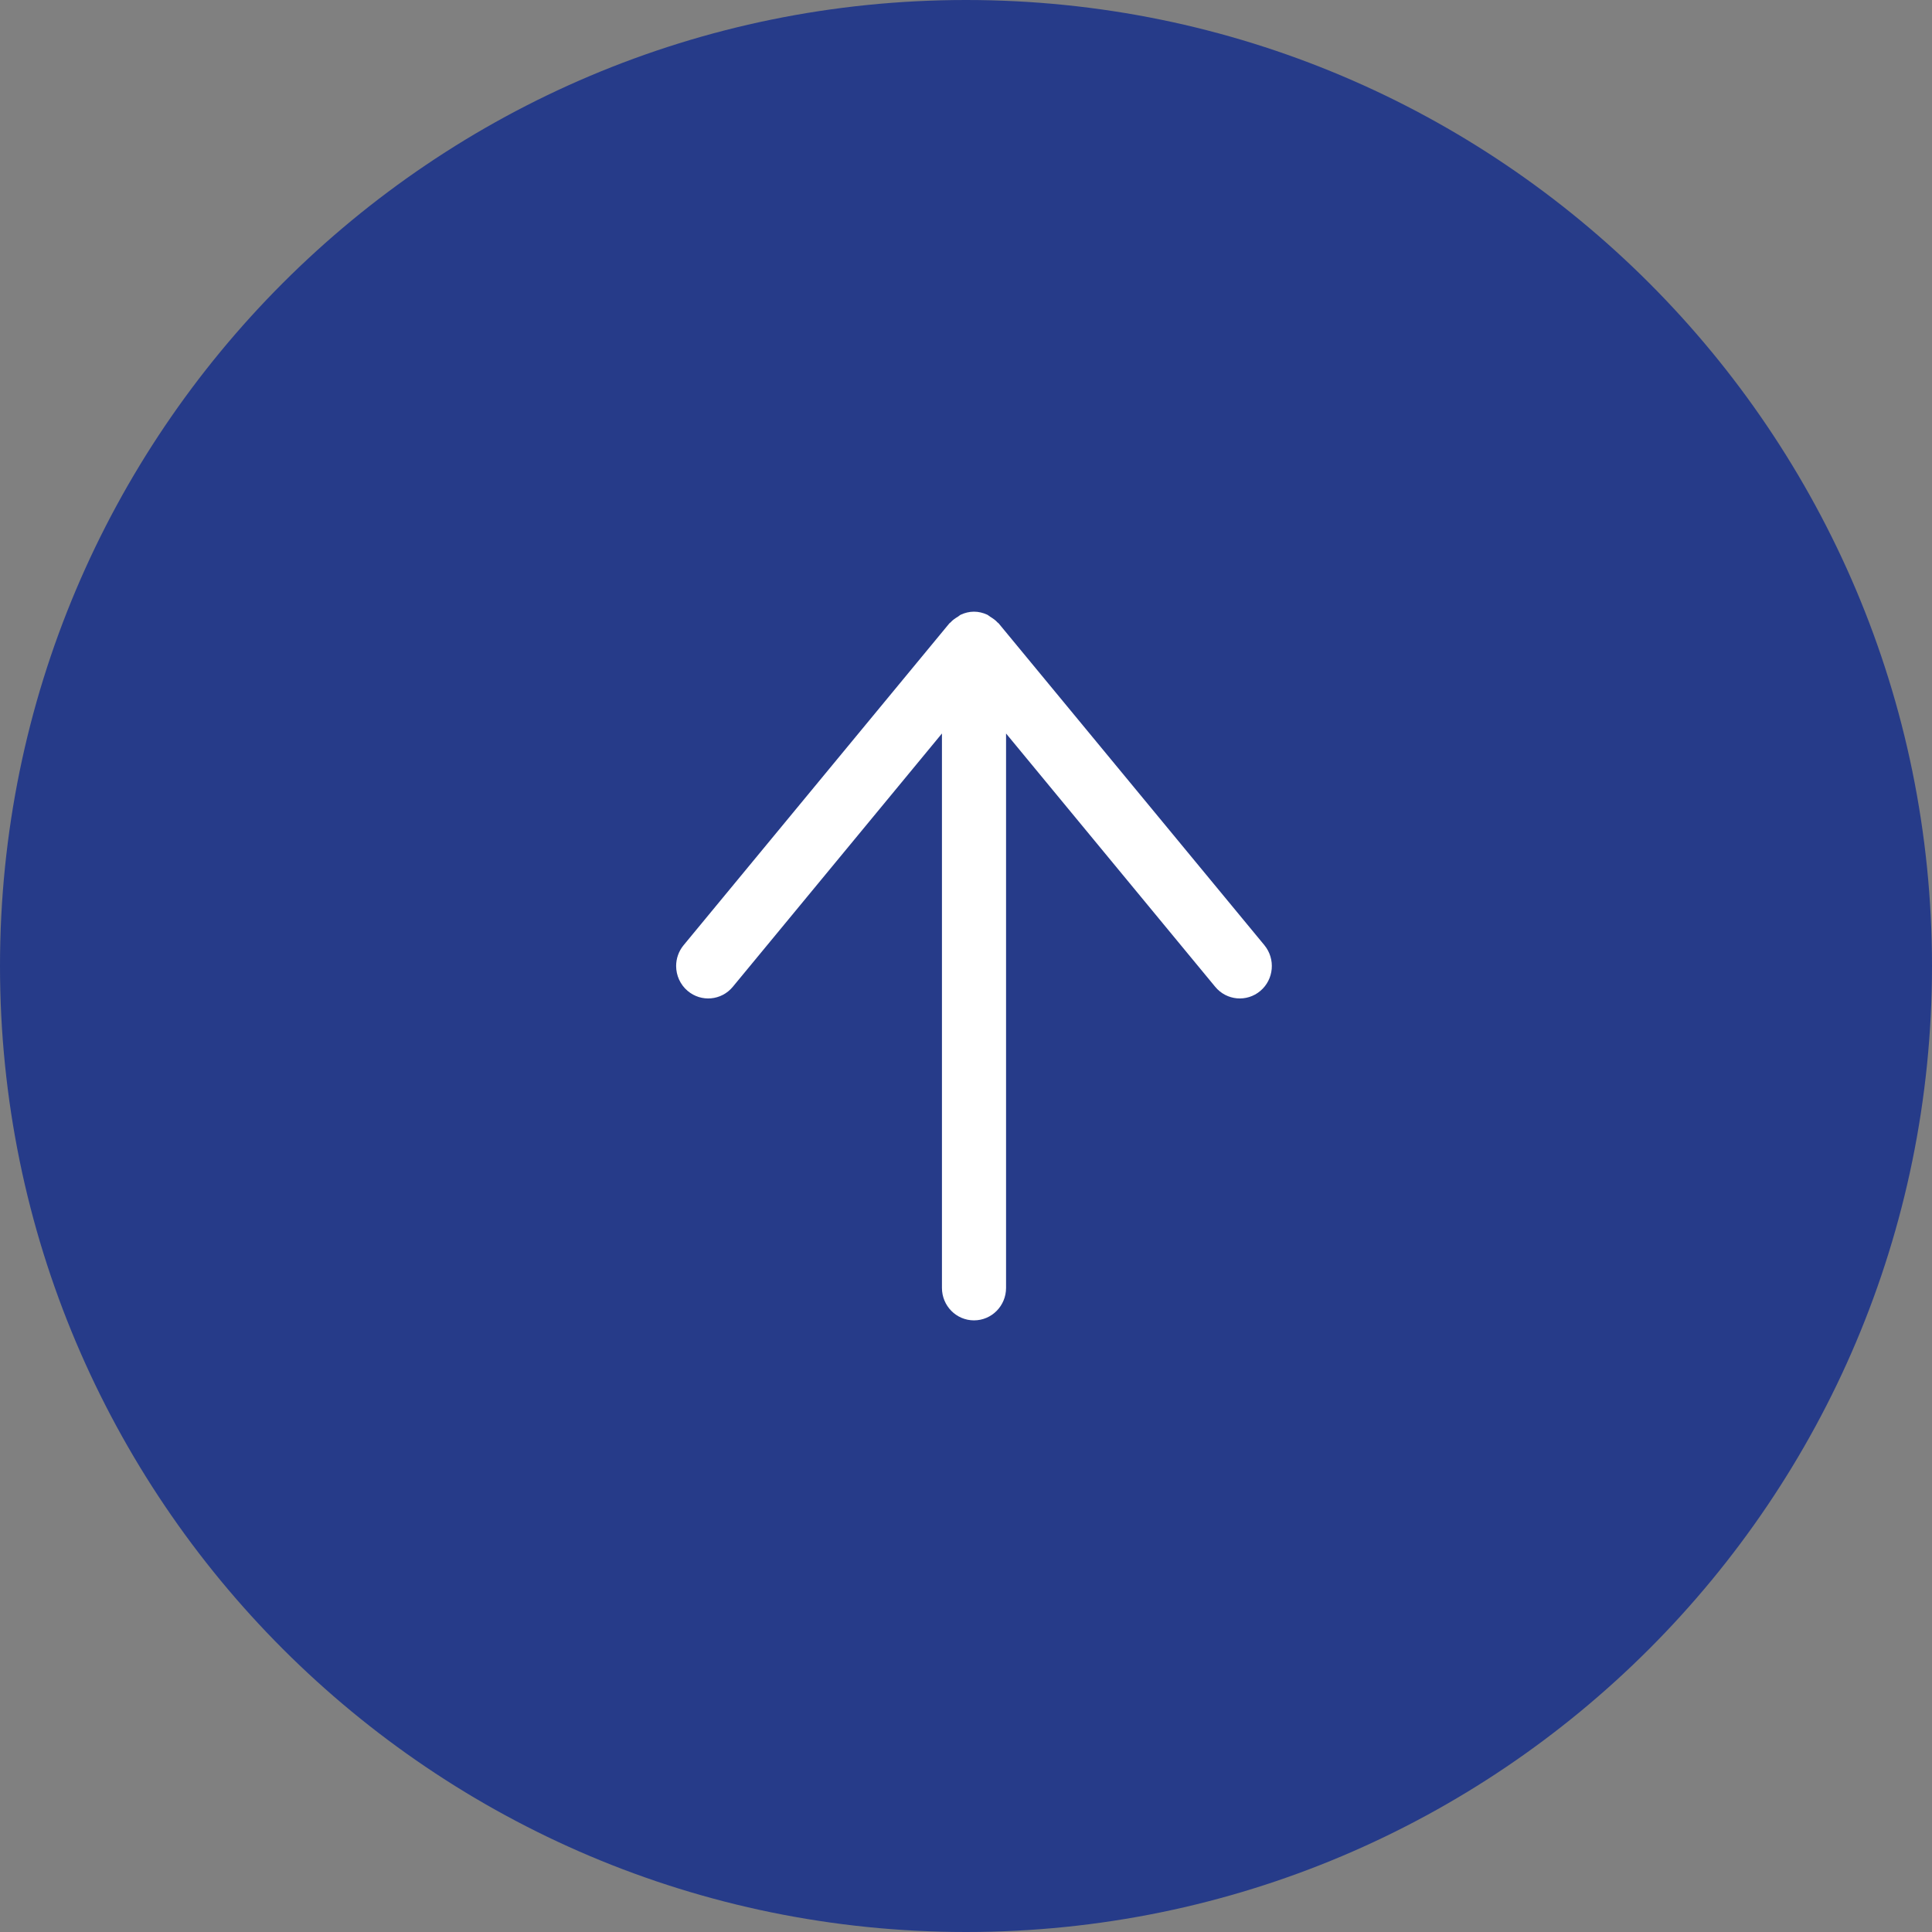 <svg width="60" height="60" viewBox="0 0 60 60" fill="none" xmlns="http://www.w3.org/2000/svg">
<rect x="0" y="0" width="60" height="60" fill="#808080" stroke="none"/>
<path fill-rule="evenodd" clip-rule="evenodd" d="M30 0C46.569 0 60 13.431 60 30C60 46.569 46.569 60 30 60C13.431 60 0 46.569 0 30C0 13.431 13.431 0 30 0Z" fill="#263B89"/>
<path fill-rule="evenodd" clip-rule="evenodd" d="M31.244 39.997V22.779L37.74 30.647C38.093 31.074 38.72 31.13 39.142 30.773C39.562 30.417 39.619 29.783 39.267 29.354L31.012 19.357C31.003 19.346 30.989 19.342 30.979 19.331C30.913 19.257 30.833 19.203 30.749 19.152C30.715 19.132 30.689 19.102 30.653 19.087C30.529 19.031 30.393 18.996 30.248 18.996C30.104 18.996 29.968 19.031 29.844 19.087C29.808 19.102 29.782 19.132 29.748 19.152C29.663 19.203 29.583 19.257 29.518 19.331C29.508 19.342 29.494 19.346 29.485 19.357L21.23 29.354C21.074 29.543 20.998 29.773 20.998 30C20.998 30.287 21.12 30.574 21.355 30.773C21.777 31.13 22.404 31.074 22.757 30.647L29.253 22.779V39.997C29.253 40.554 29.698 41.005 30.248 41.005C30.799 41.005 31.244 40.554 31.244 39.997Z" fill="white"/>
</svg>
